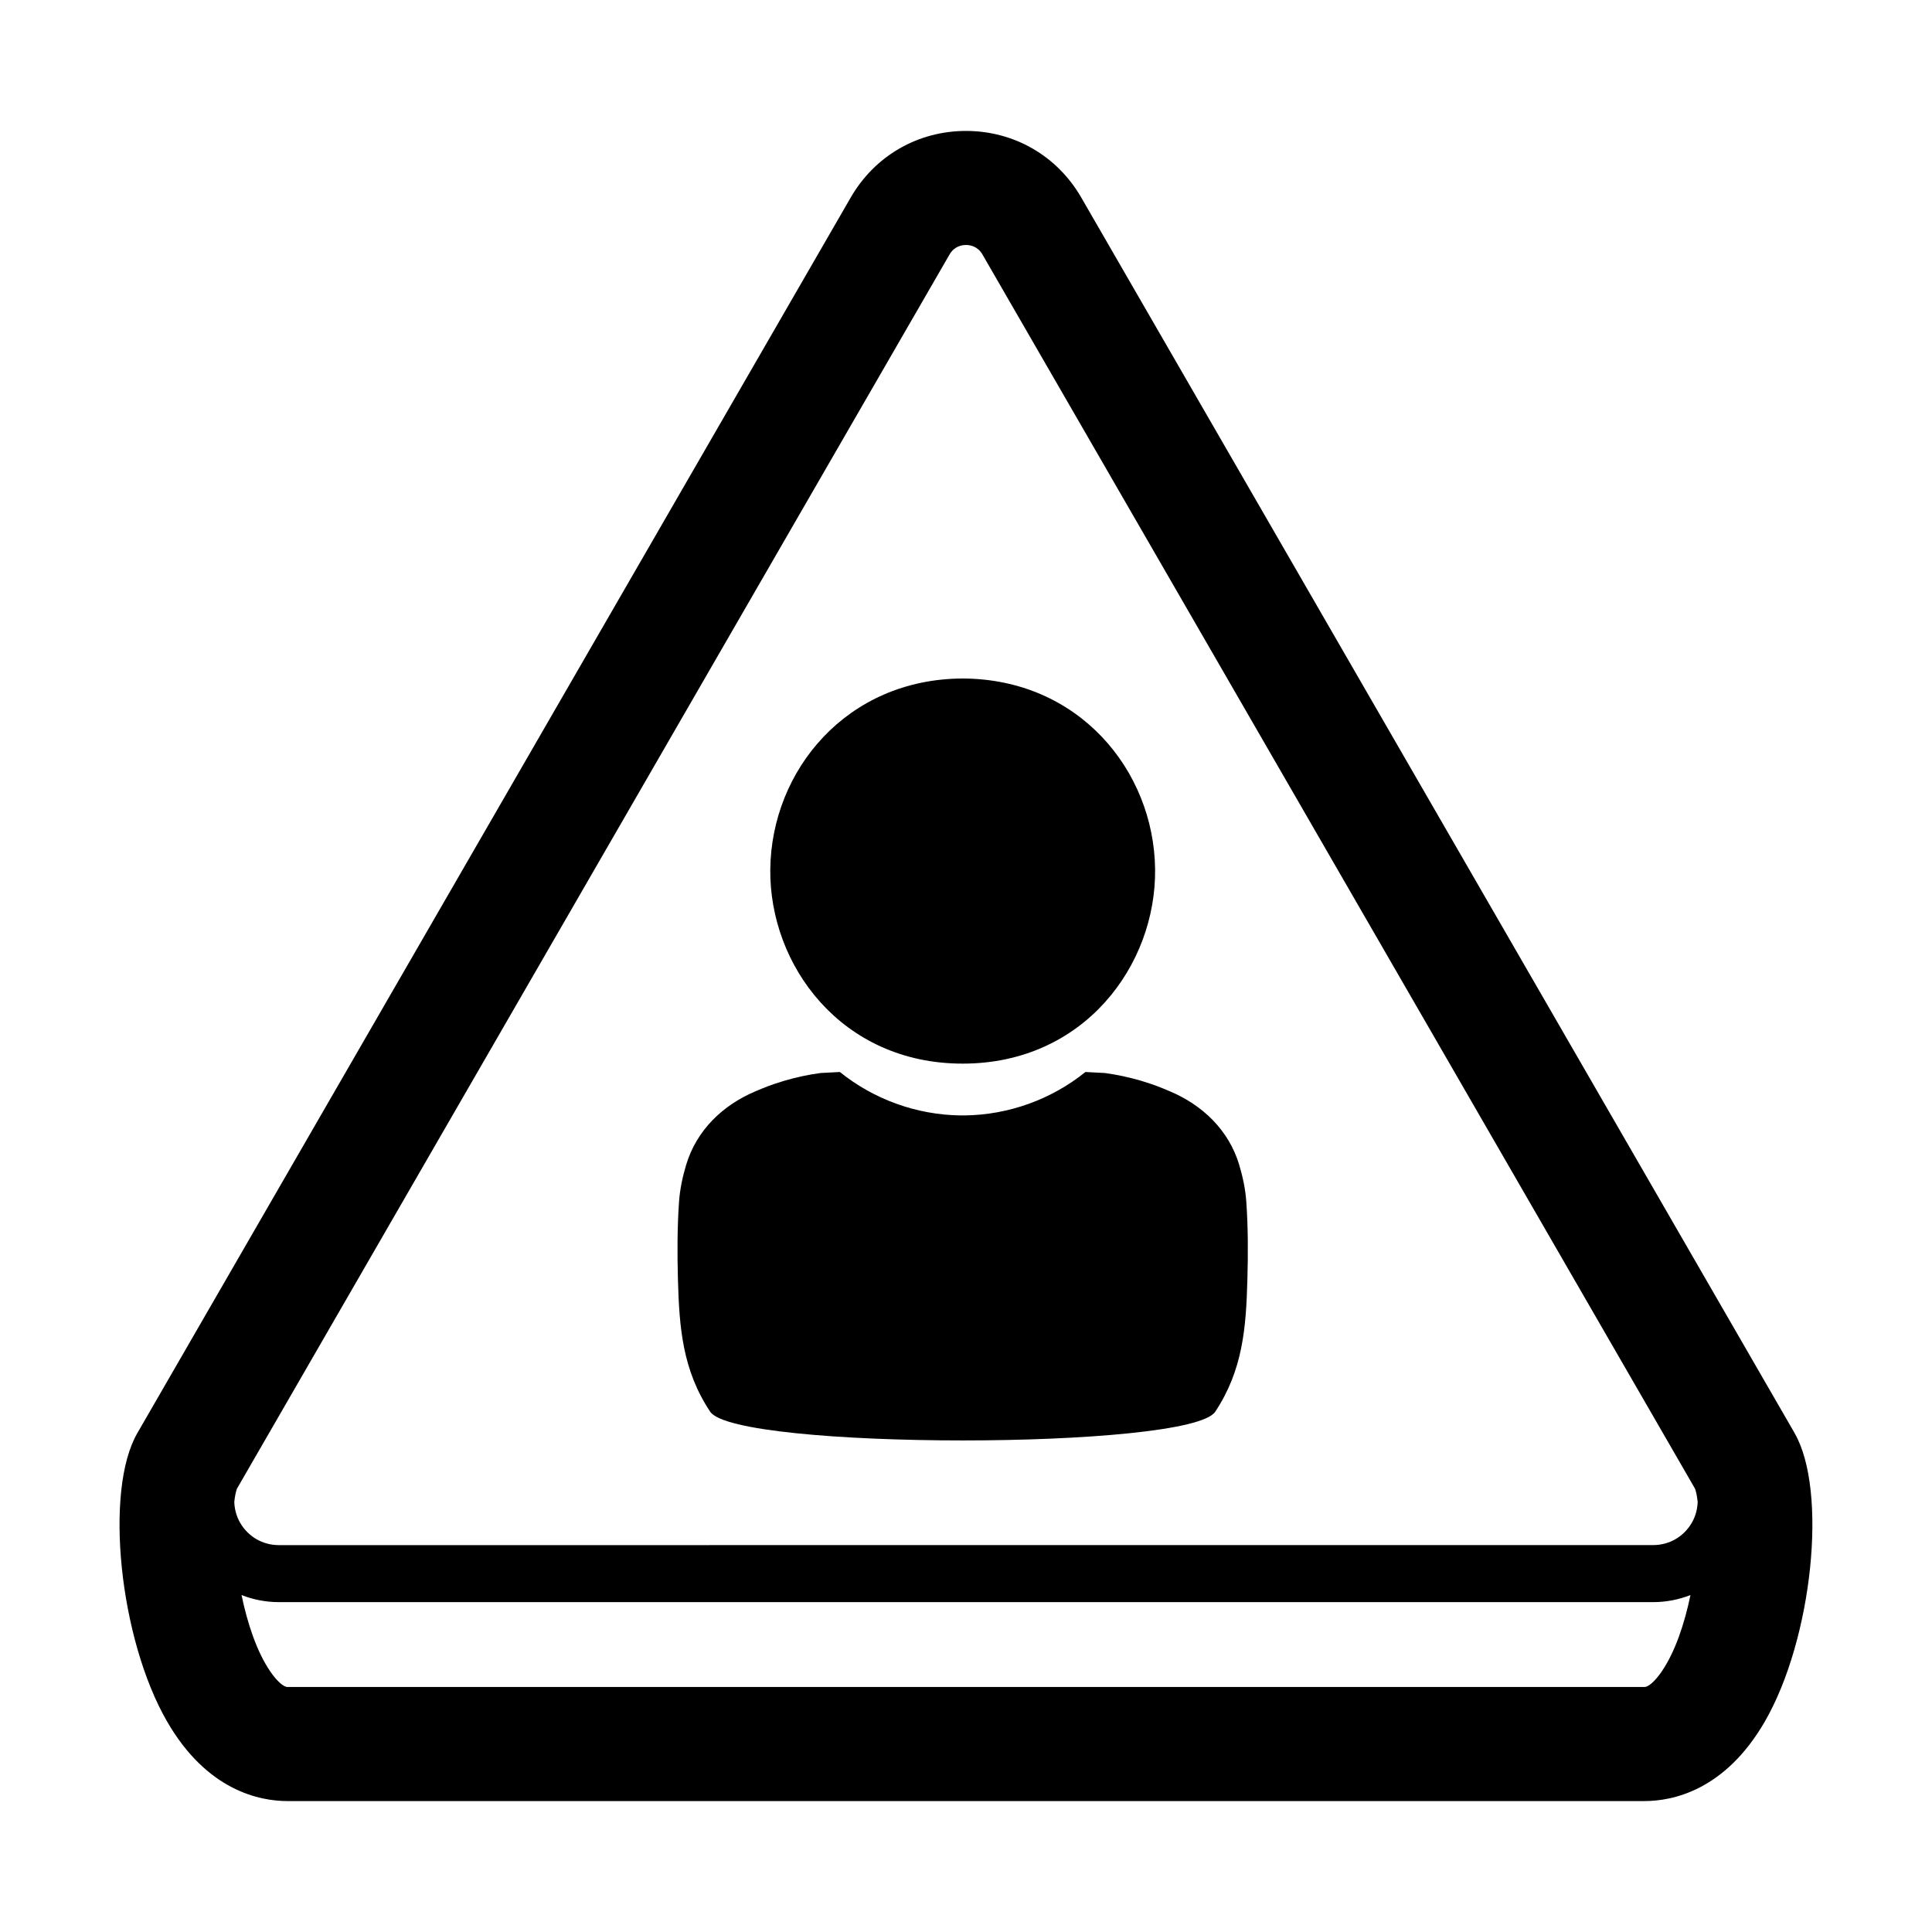 <?xml version="1.0" encoding="UTF-8"?>
<!-- Uploaded to: SVG Repo, www.svgrepo.com, Generator: SVG Repo Mixer Tools -->
<svg fill="#000000" width="800px" height="800px" version="1.1" viewBox="144 144 512 512" xmlns="http://www.w3.org/2000/svg">
 <g>
  <path d="m619.6 523.8-189.06-327.46c-6.379-11.047-17.793-17.641-30.543-17.641-12.754 0-24.168 6.594-30.539 17.633l-189.07 327.47c-8.809 15.242-4.746 54.52 7.887 76.414 10.594 18.348 24.535 21.086 31.906 21.086h359.62c7.371 0 21.312-2.742 31.906-21.086 12.633-21.895 16.691-61.172 7.883-76.414zm-223.96-312.36c1.266-2.188 3.273-2.516 4.359-2.516s3.094 0.324 4.363 2.519l188.84 327.08c0.309 0.84 0.543 2.035 0.699 3.508-0.066 1.895-0.555 3.785-1.551 5.512-2.144 3.711-5.984 5.922-10.27 5.922l-364.17 0.008c-4.285 0-8.121-2.215-10.27-5.922-0.996-1.727-1.484-3.617-1.551-5.512 0.156-1.477 0.391-2.672 0.699-3.508zm184.17 379.63h-359.62c-1.059 0-2.832-1.594-4.527-4.059-3.582-5.223-6.074-12.711-7.652-20.305 3.09 1.207 6.426 1.875 9.906 1.875h364.17c3.477 0 6.816-0.668 9.906-1.875-1.578 7.594-4.07 15.086-7.652 20.305-1.691 2.465-3.469 4.059-4.527 4.059z"/>
  <path d="m399.14 323.8c0.023 0 0.023 0.02 0 0.02-0.023-0.004-0.023-0.023 0-0.02"/>
  <path d="m399.09 425.87h0.027 0.004 0.004 0.02c32.16 0 51.266-26.117 50.969-51.527-0.305-26.191-20.262-50.438-50.988-50.531-30.727 0.094-50.688 24.34-50.992 50.531-0.297 25.414 18.809 51.527 50.957 51.527z"/>
  <path d="m332.21 518.12c6.746 10.148 127.1 10.148 133.84 0 7.309-11.031 8.18-22.23 8.523-35.082 0.191-6.848 0.191-13.664-0.285-20.512-0.215-3.277-0.945-6.711-1.887-9.844-2.766-9.203-9.742-15.863-18.48-19.52-2.426-1.02-3.824-1.629-7.676-2.793-3.078-0.891-6.234-1.574-9.457-2.012-0.047-0.012-2.055-0.102-5.137-0.266-8.977 7.238-20.32 11.375-32.039 11.508-0.168 0.012-0.324 0-0.496 0-0.16 0-0.328 0.012-0.488 0-11.727-0.133-23.078-4.269-32.051-11.508-3.07 0.168-5.09 0.254-5.121 0.266-3.246 0.438-6.394 1.121-9.465 2.012-3.856 1.164-5.246 1.773-7.684 2.793-8.723 3.656-15.695 10.312-18.465 19.52-0.953 3.137-1.672 6.57-1.895 9.844-0.473 6.848-0.469 13.664-0.289 20.512 0.352 12.852 1.223 24.051 8.547 35.082z"/>
 </g>
</svg>